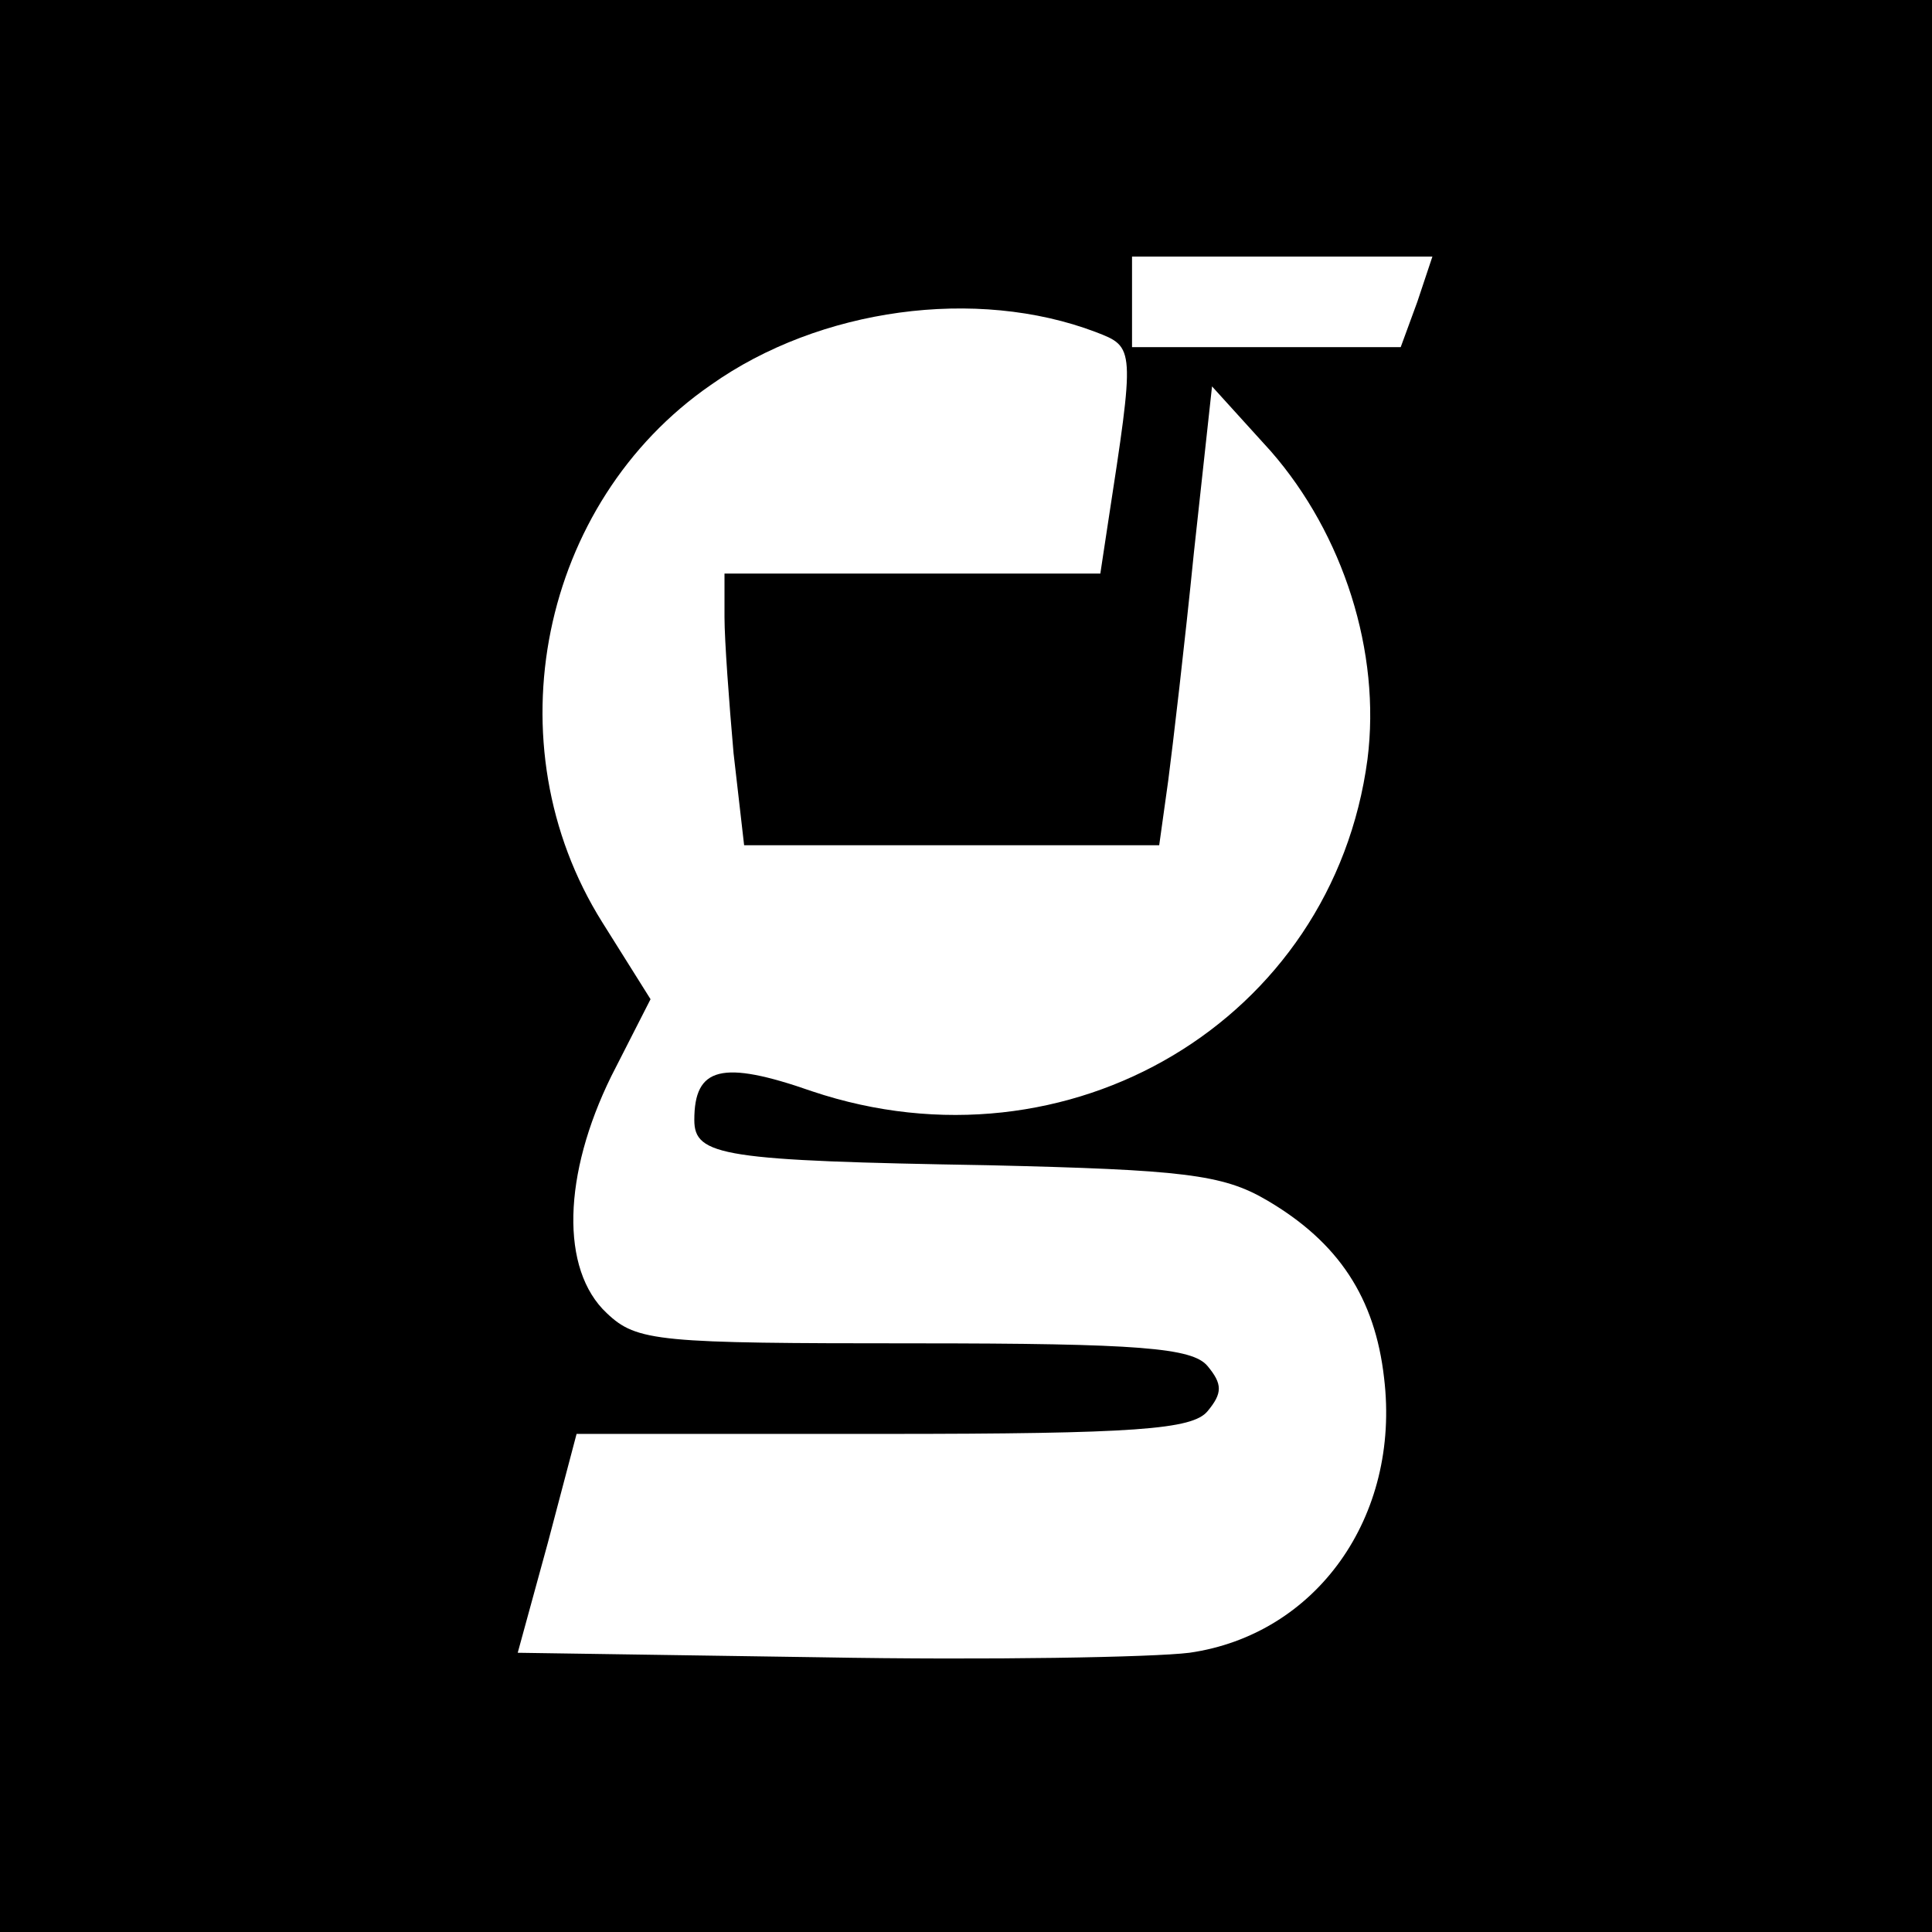 <?xml version="1.0" standalone="no"?>
<!DOCTYPE svg PUBLIC "-//W3C//DTD SVG 20010904//EN"
 "http://www.w3.org/TR/2001/REC-SVG-20010904/DTD/svg10.dtd">
<svg version="1.0" xmlns="http://www.w3.org/2000/svg"
 width="128pt" height="128pt" viewBox="0 0 128 128"
 preserveAspectRatio="xMidYMid meet">
<g transform="translate(0,128) scale(0.1,-0.1)"
fill="#000000" stroke="none">
<path d="M0 640 l0 -640 640 0 640 0 0 640 0 640 -640 0 -640 0 0 -640z m939
440 l-11 -30 -89 0 -89 0 0 30 0 30 99 0 100 0 -10 -30z m-213 -20 c26 -10 26
-10 8 -127 l-5 -33 -124 0 -125 0 0 -29 c0 -15 3 -56 6 -90 l7 -61 137 0 138
0 6 43 c3 23 11 91 17 151 l12 110 39 -43 c48 -55 73 -133 64 -204 -23 -173
-198 -277 -368 -220 -60 21 -78 16 -78 -19 0 -24 19 -27 195 -30 128 -3 155
-6 184 -23 48 -28 72 -65 78 -118 11 -92 -45 -170 -129 -182 -24 -3 -133 -5
-244 -3 l-201 3 20 73 19 72 203 0 c168 0 205 3 215 15 10 12 10 18 0 30 -10
12 -45 15 -194 15 -170 0 -184 1 -204 20 -31 29 -29 92 3 157 l26 51 -32 51
c-74 118 -41 278 72 356 72 51 176 65 255 35z"/>
</g>
</svg>
